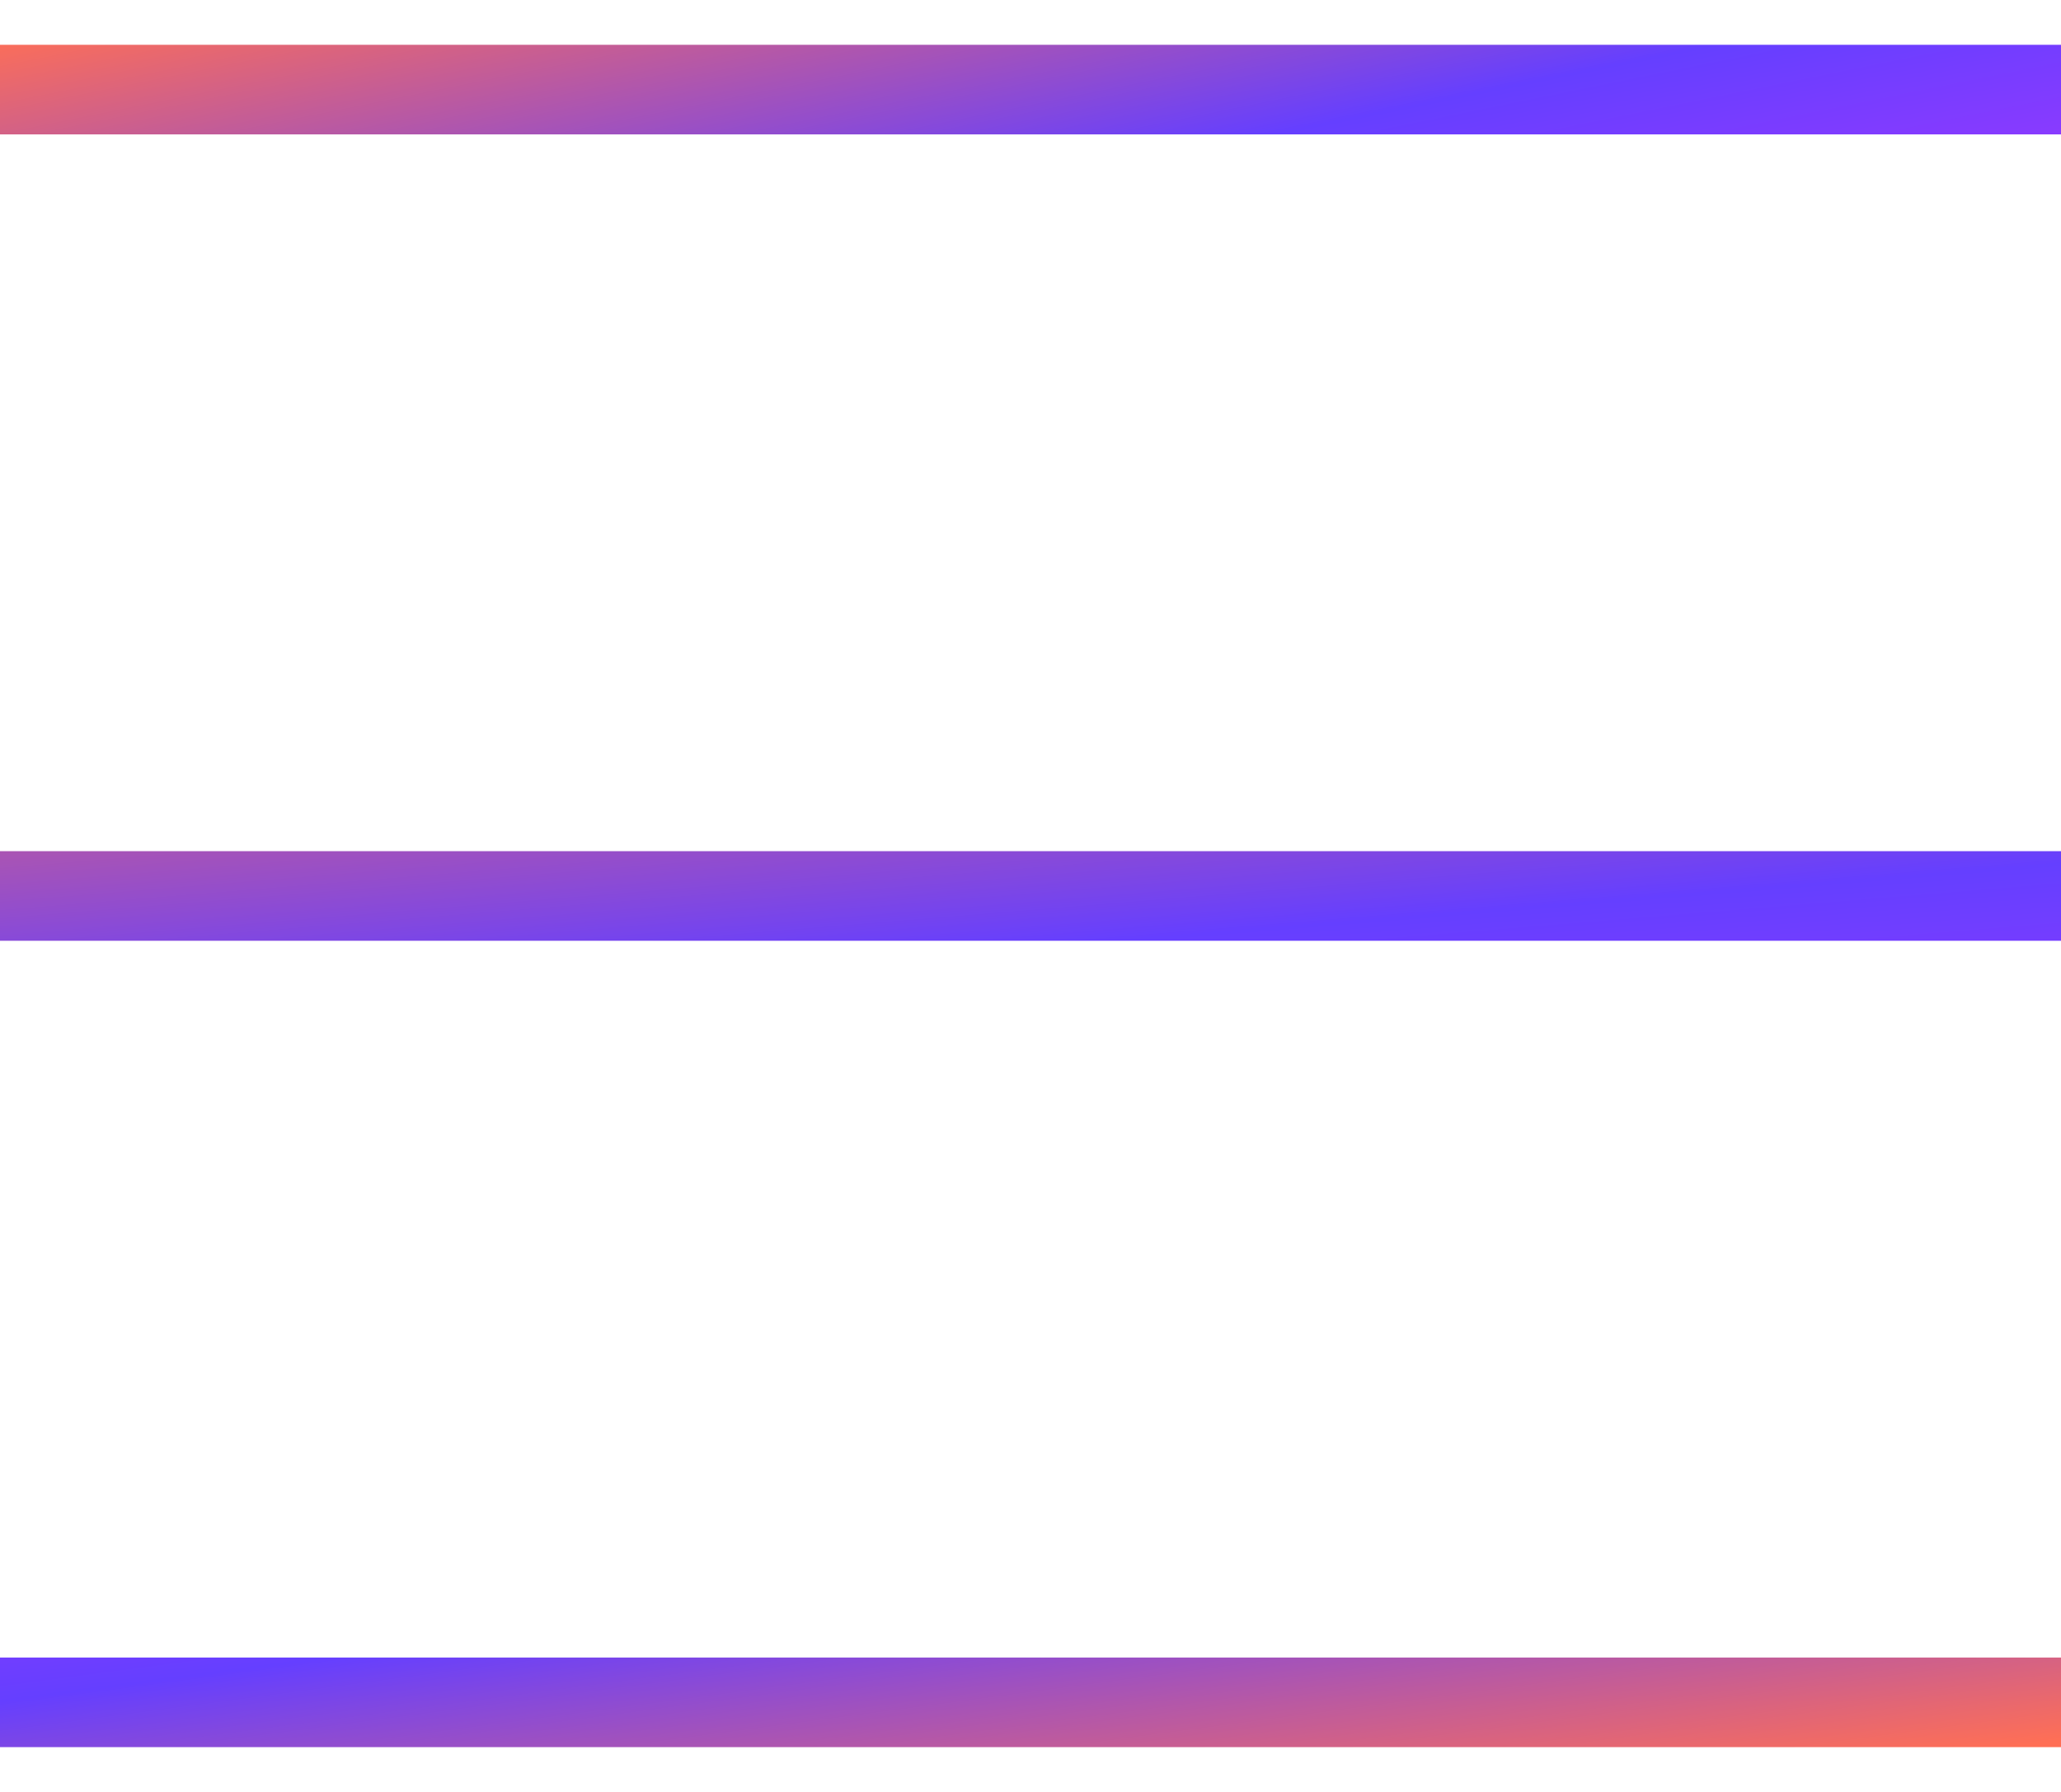 <?xml version="1.0" encoding="UTF-8"?> <svg xmlns="http://www.w3.org/2000/svg" width="23" height="20" viewBox="0 0 23 20" fill="none"> <path d="M0 1H23" stroke="url(#paint0_linear_501_91)"></path> <path d="M0 10H23" stroke="url(#paint1_linear_501_91)"></path> <path d="M0 19H23" stroke="url(#paint2_linear_501_91)"></path> <defs> <linearGradient id="paint0_linear_501_91" x1="0.922" y1="0.174" x2="3.881" y2="14.779" gradientUnits="userSpaceOnUse"> <stop stop-color="#FF6F55"></stop> <stop offset="0.264" stop-color="#653FFF"></stop> <stop offset="0.572" stop-color="#C333FF"></stop> <stop offset="0.78" stop-color="#3E41FF"></stop> <stop offset="1" stop-color="#4606B5"></stop> </linearGradient> <linearGradient id="paint1_linear_501_91" x1="1.93715e-07" y1="7" x2="1.394" y2="24.016" gradientUnits="userSpaceOnUse"> <stop stop-color="#FF6F55"></stop> <stop offset="0.264" stop-color="#653FFF"></stop> <stop offset="0.572" stop-color="#C333FF"></stop> <stop offset="0.78" stop-color="#3E41FF"></stop> <stop offset="1" stop-color="#4606B5"></stop> </linearGradient> <linearGradient id="paint2_linear_501_91" x1="22.5" y1="19.5" x2="20.78" y2="6.513" gradientUnits="userSpaceOnUse"> <stop stop-color="#FF6F55"></stop> <stop offset="0.264" stop-color="#653FFF"></stop> <stop offset="0.572" stop-color="#C333FF"></stop> <stop offset="0.78" stop-color="#3E41FF"></stop> <stop offset="1" stop-color="#4606B5"></stop> </linearGradient> </defs> </svg> 